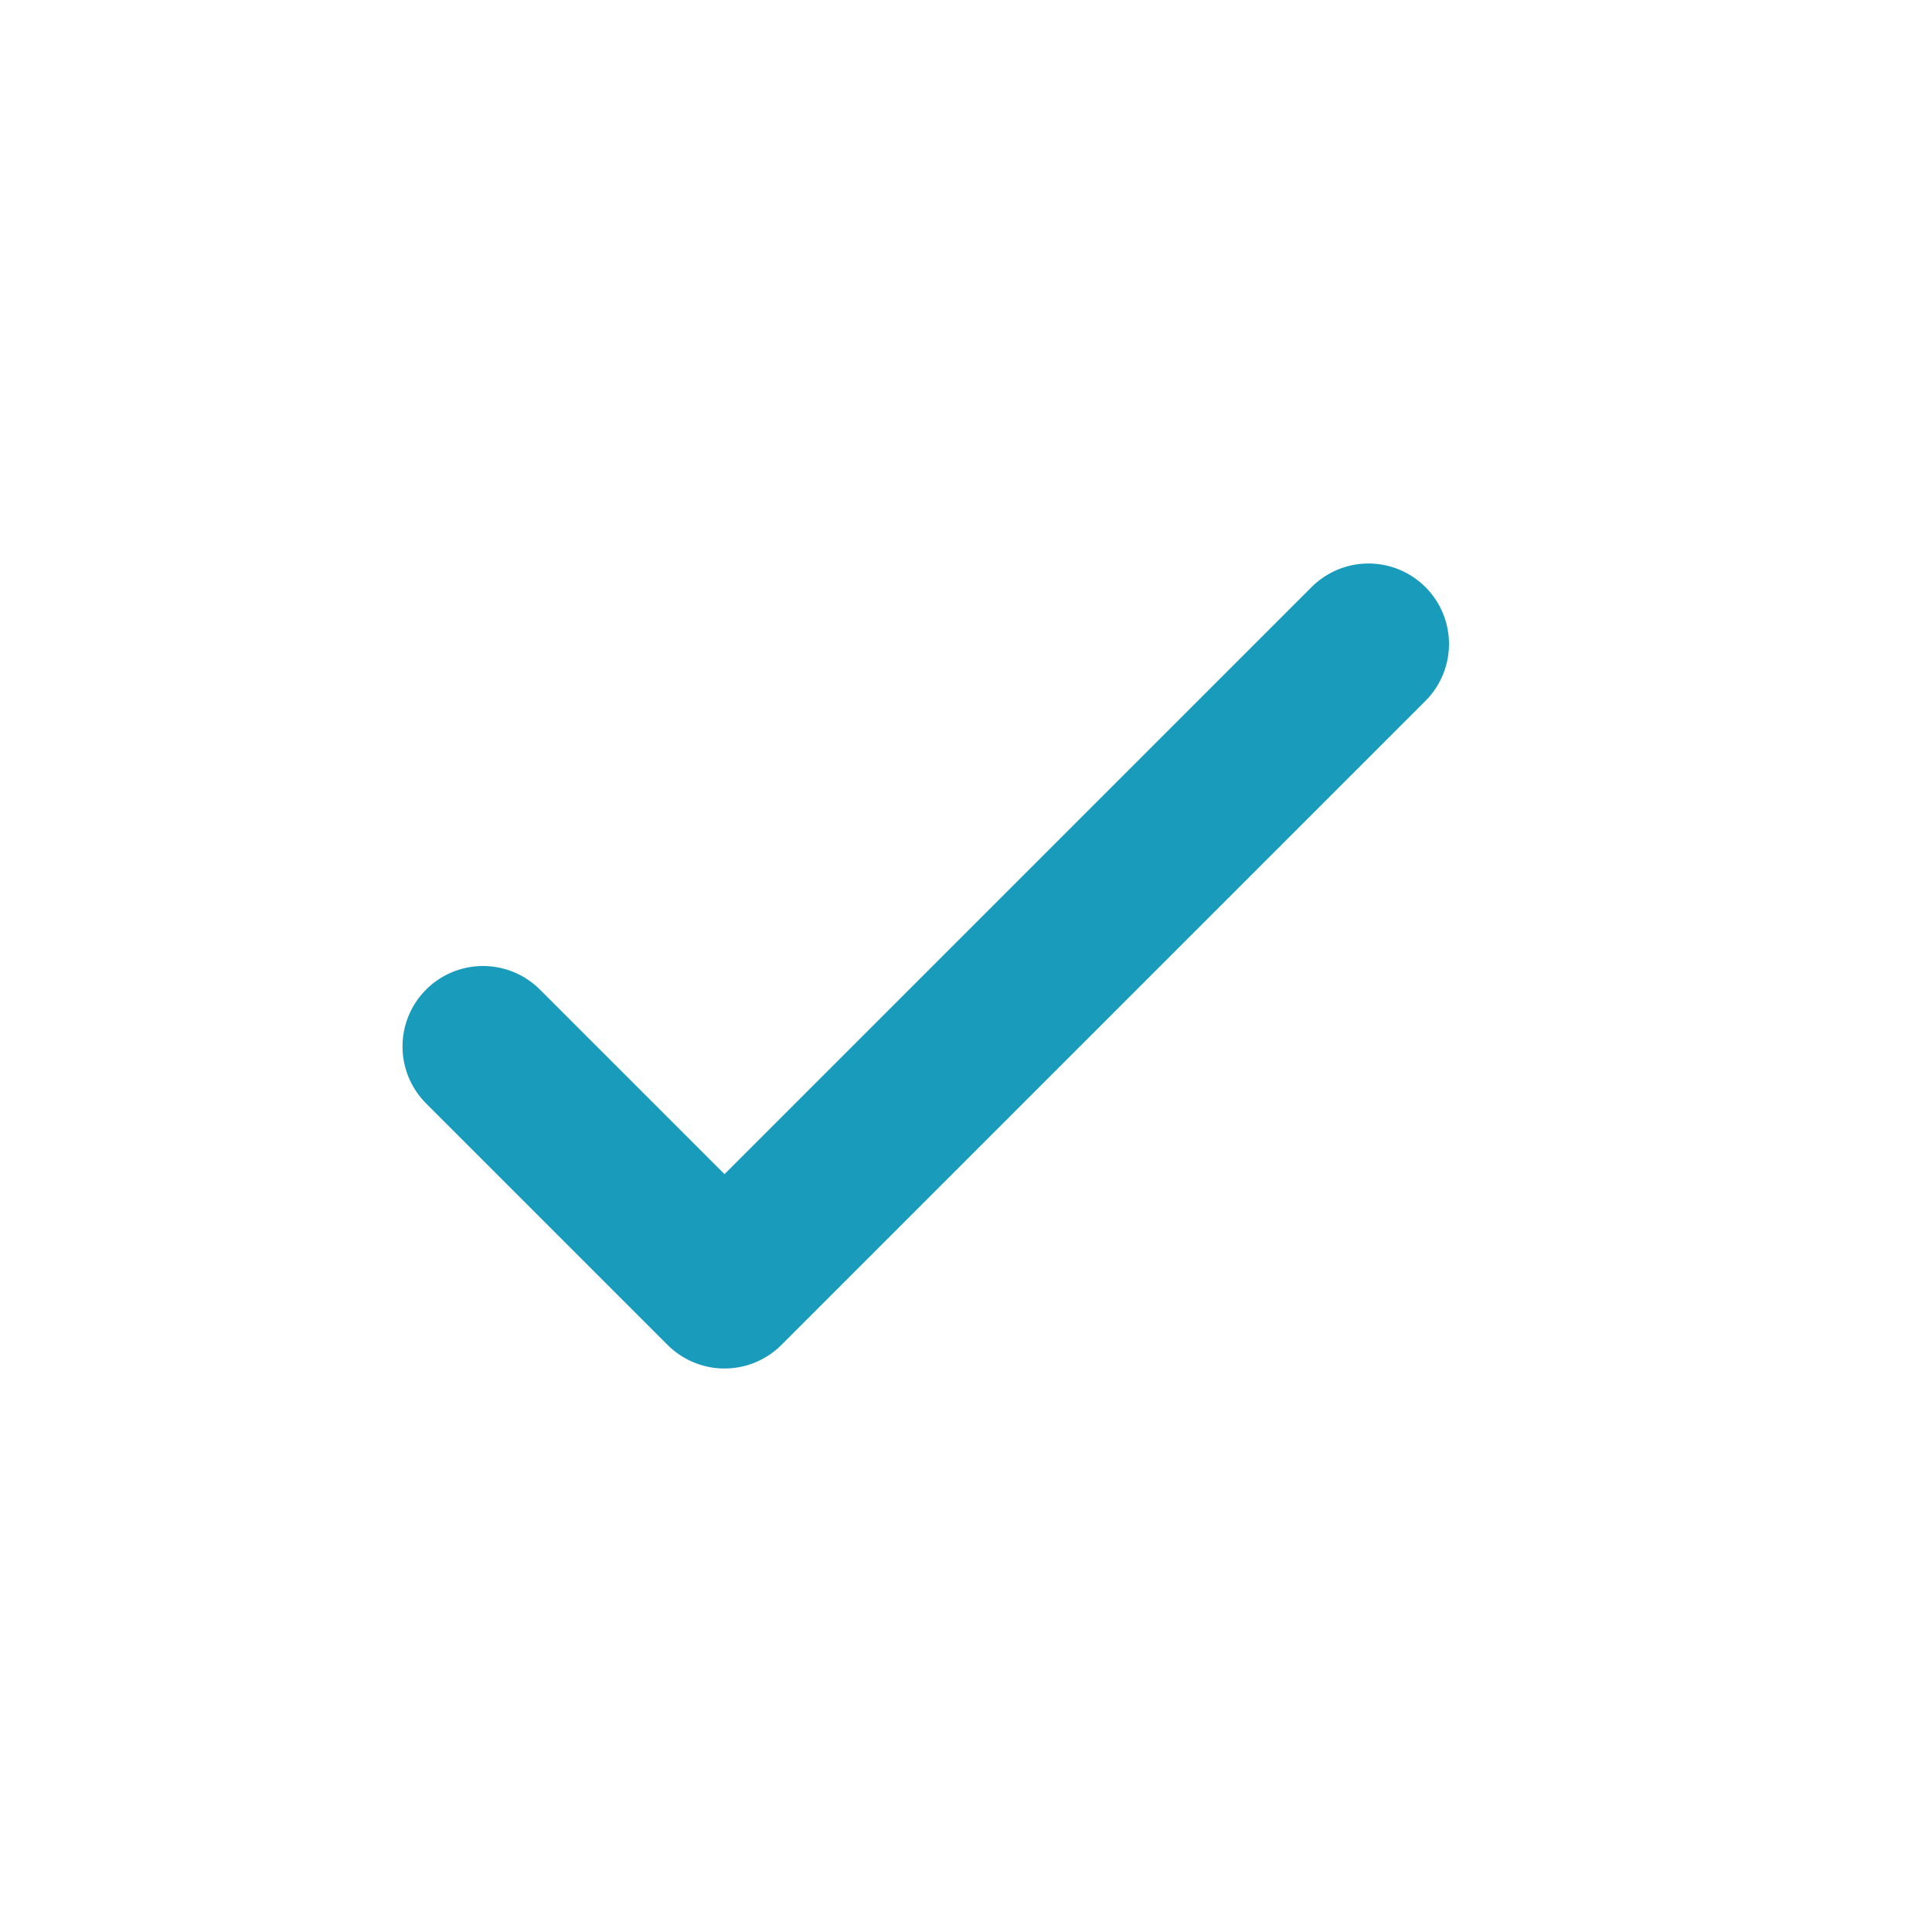 <svg width="24" height="24" viewBox="0 0 24 24" fill="none" xmlns="http://www.w3.org/2000/svg">
<path d="M6 13L9 16L17 8" stroke="#199BBB" stroke-width="2" stroke-linecap="round" stroke-linejoin="round"/>
</svg>
